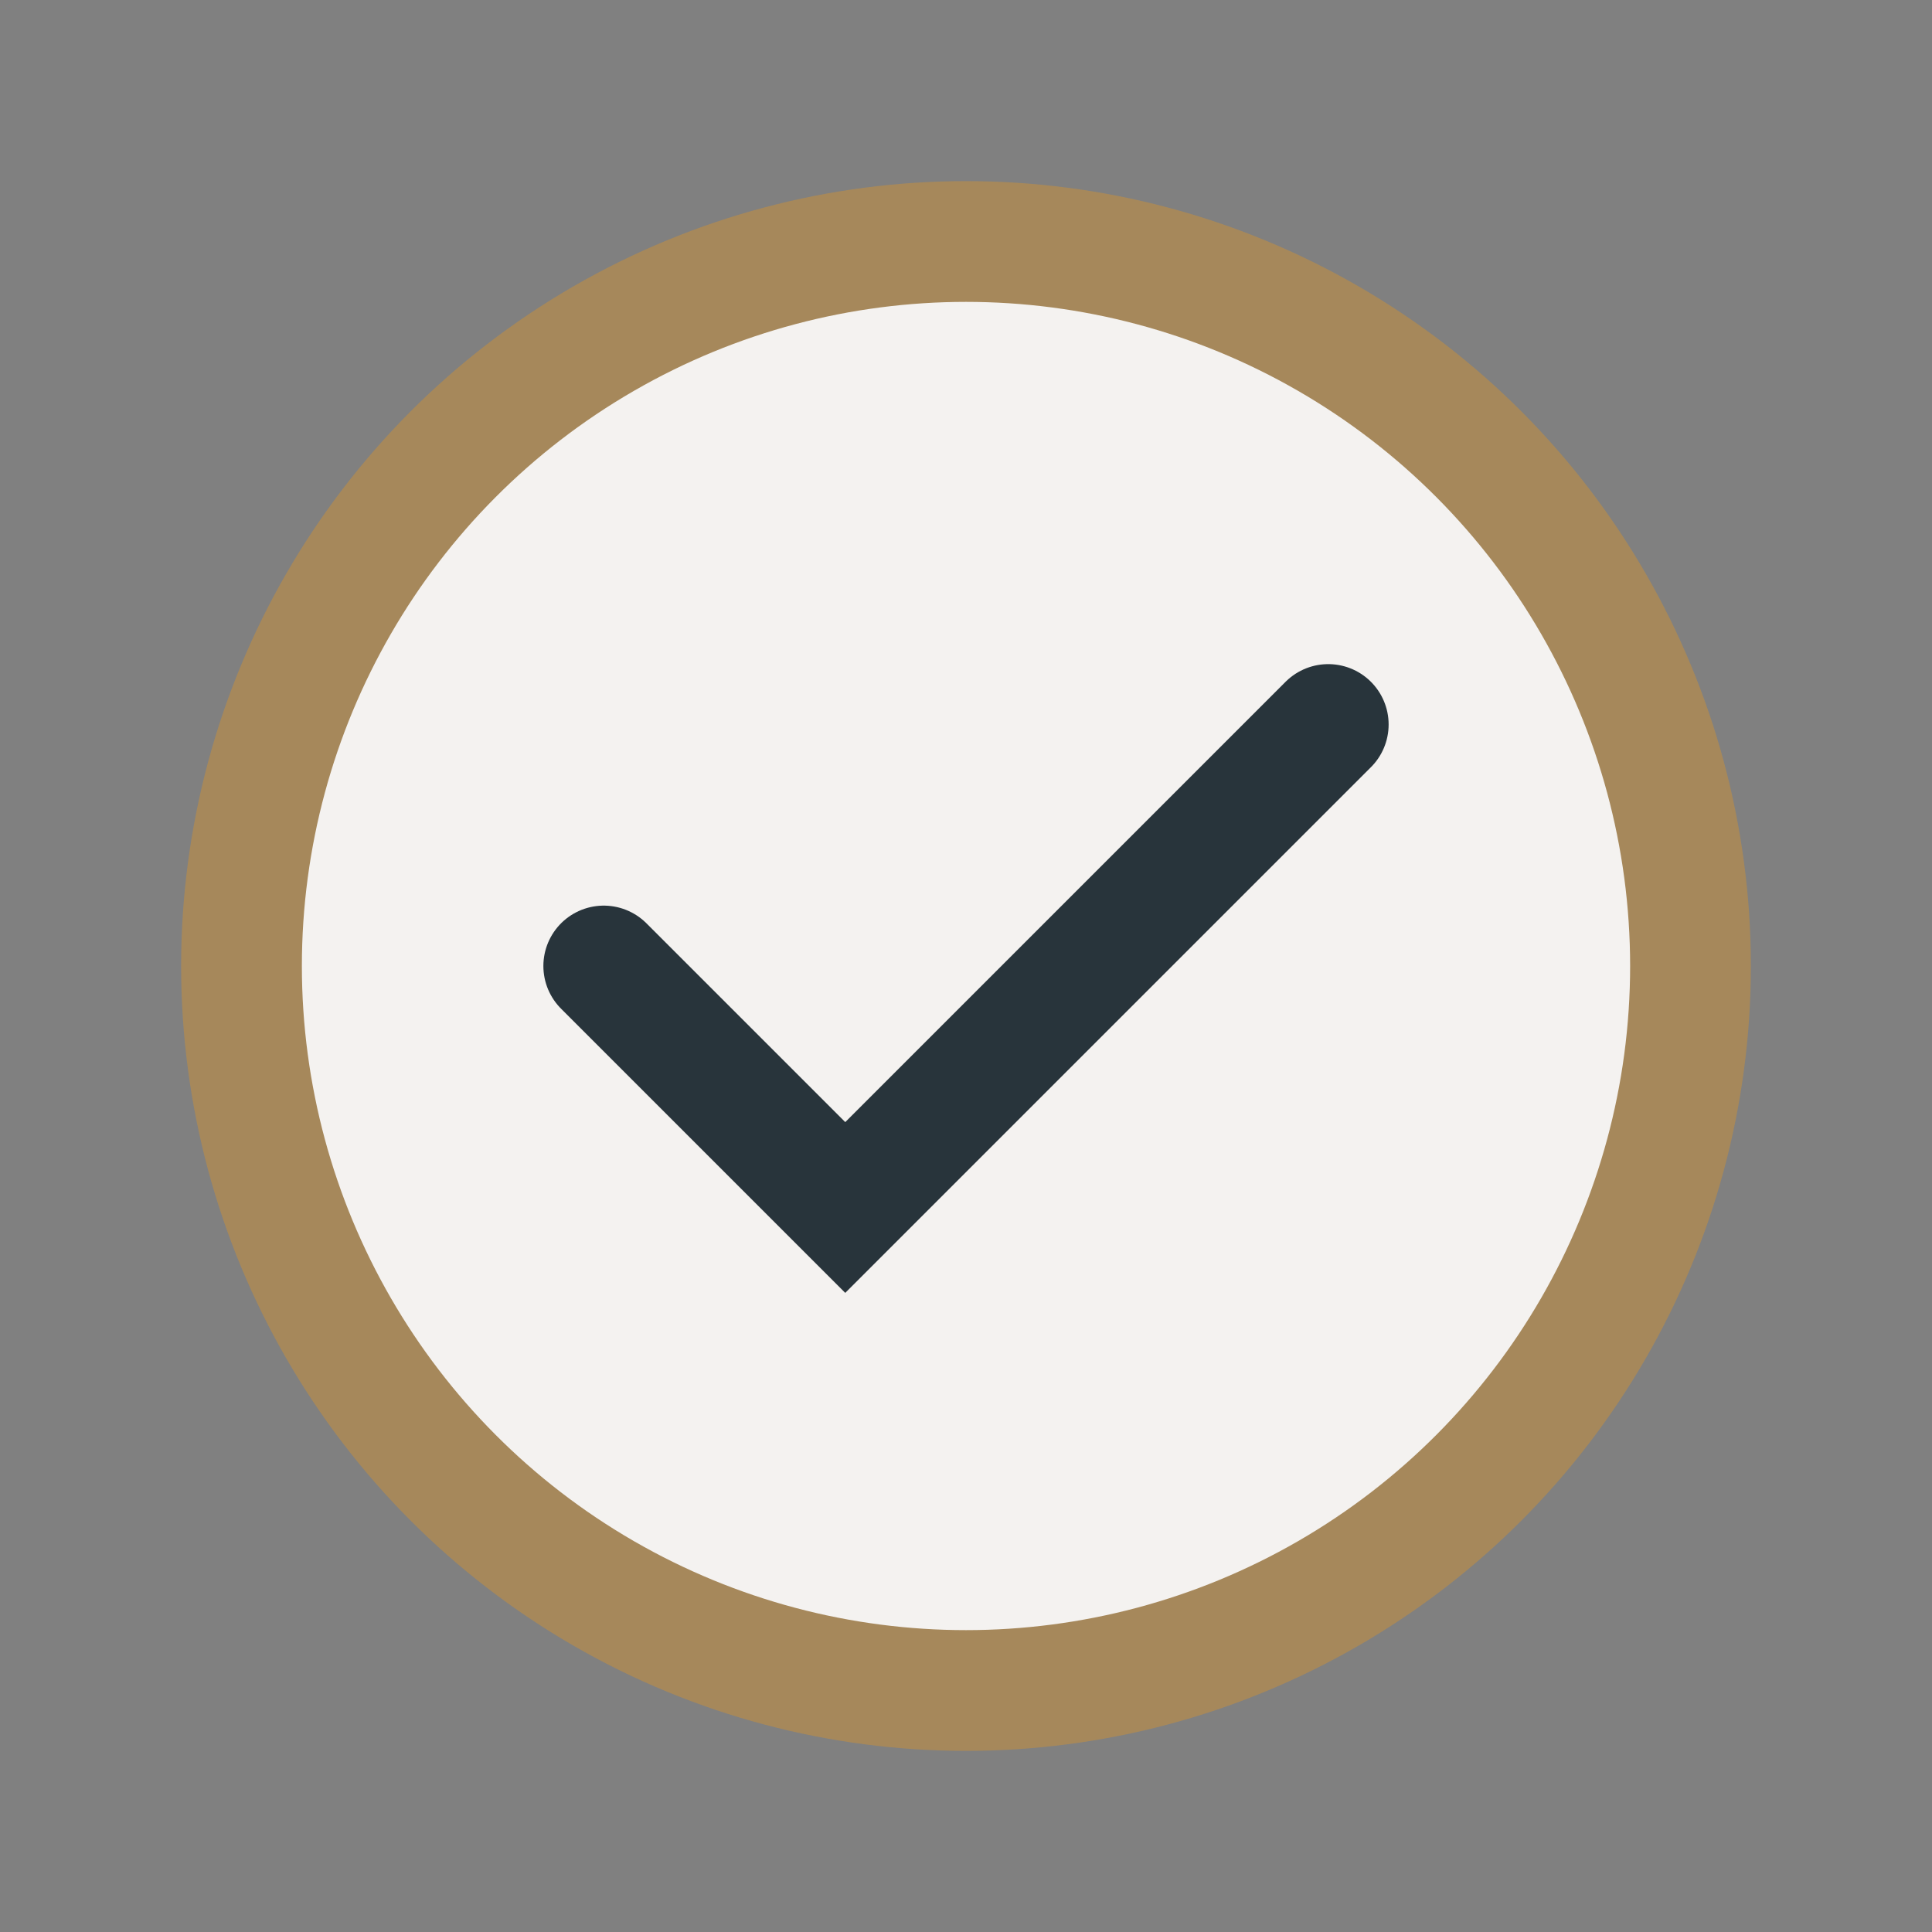 <?xml version="1.0" encoding="UTF-8"?>
<svg xmlns="http://www.w3.org/2000/svg" width="32" height="32" viewBox="0 0 32 32"><rect x="0" y="0" width="32" height="32" fill="#808080" stroke="none"/><circle cx="16" cy="16" r="12" fill="#F4F2F0" stroke="#A6885B" stroke-width="2"/><path d="M10 16l4 4 8-8" stroke="#28343B" stroke-width="2" fill="none" stroke-linecap="round"/></svg>
